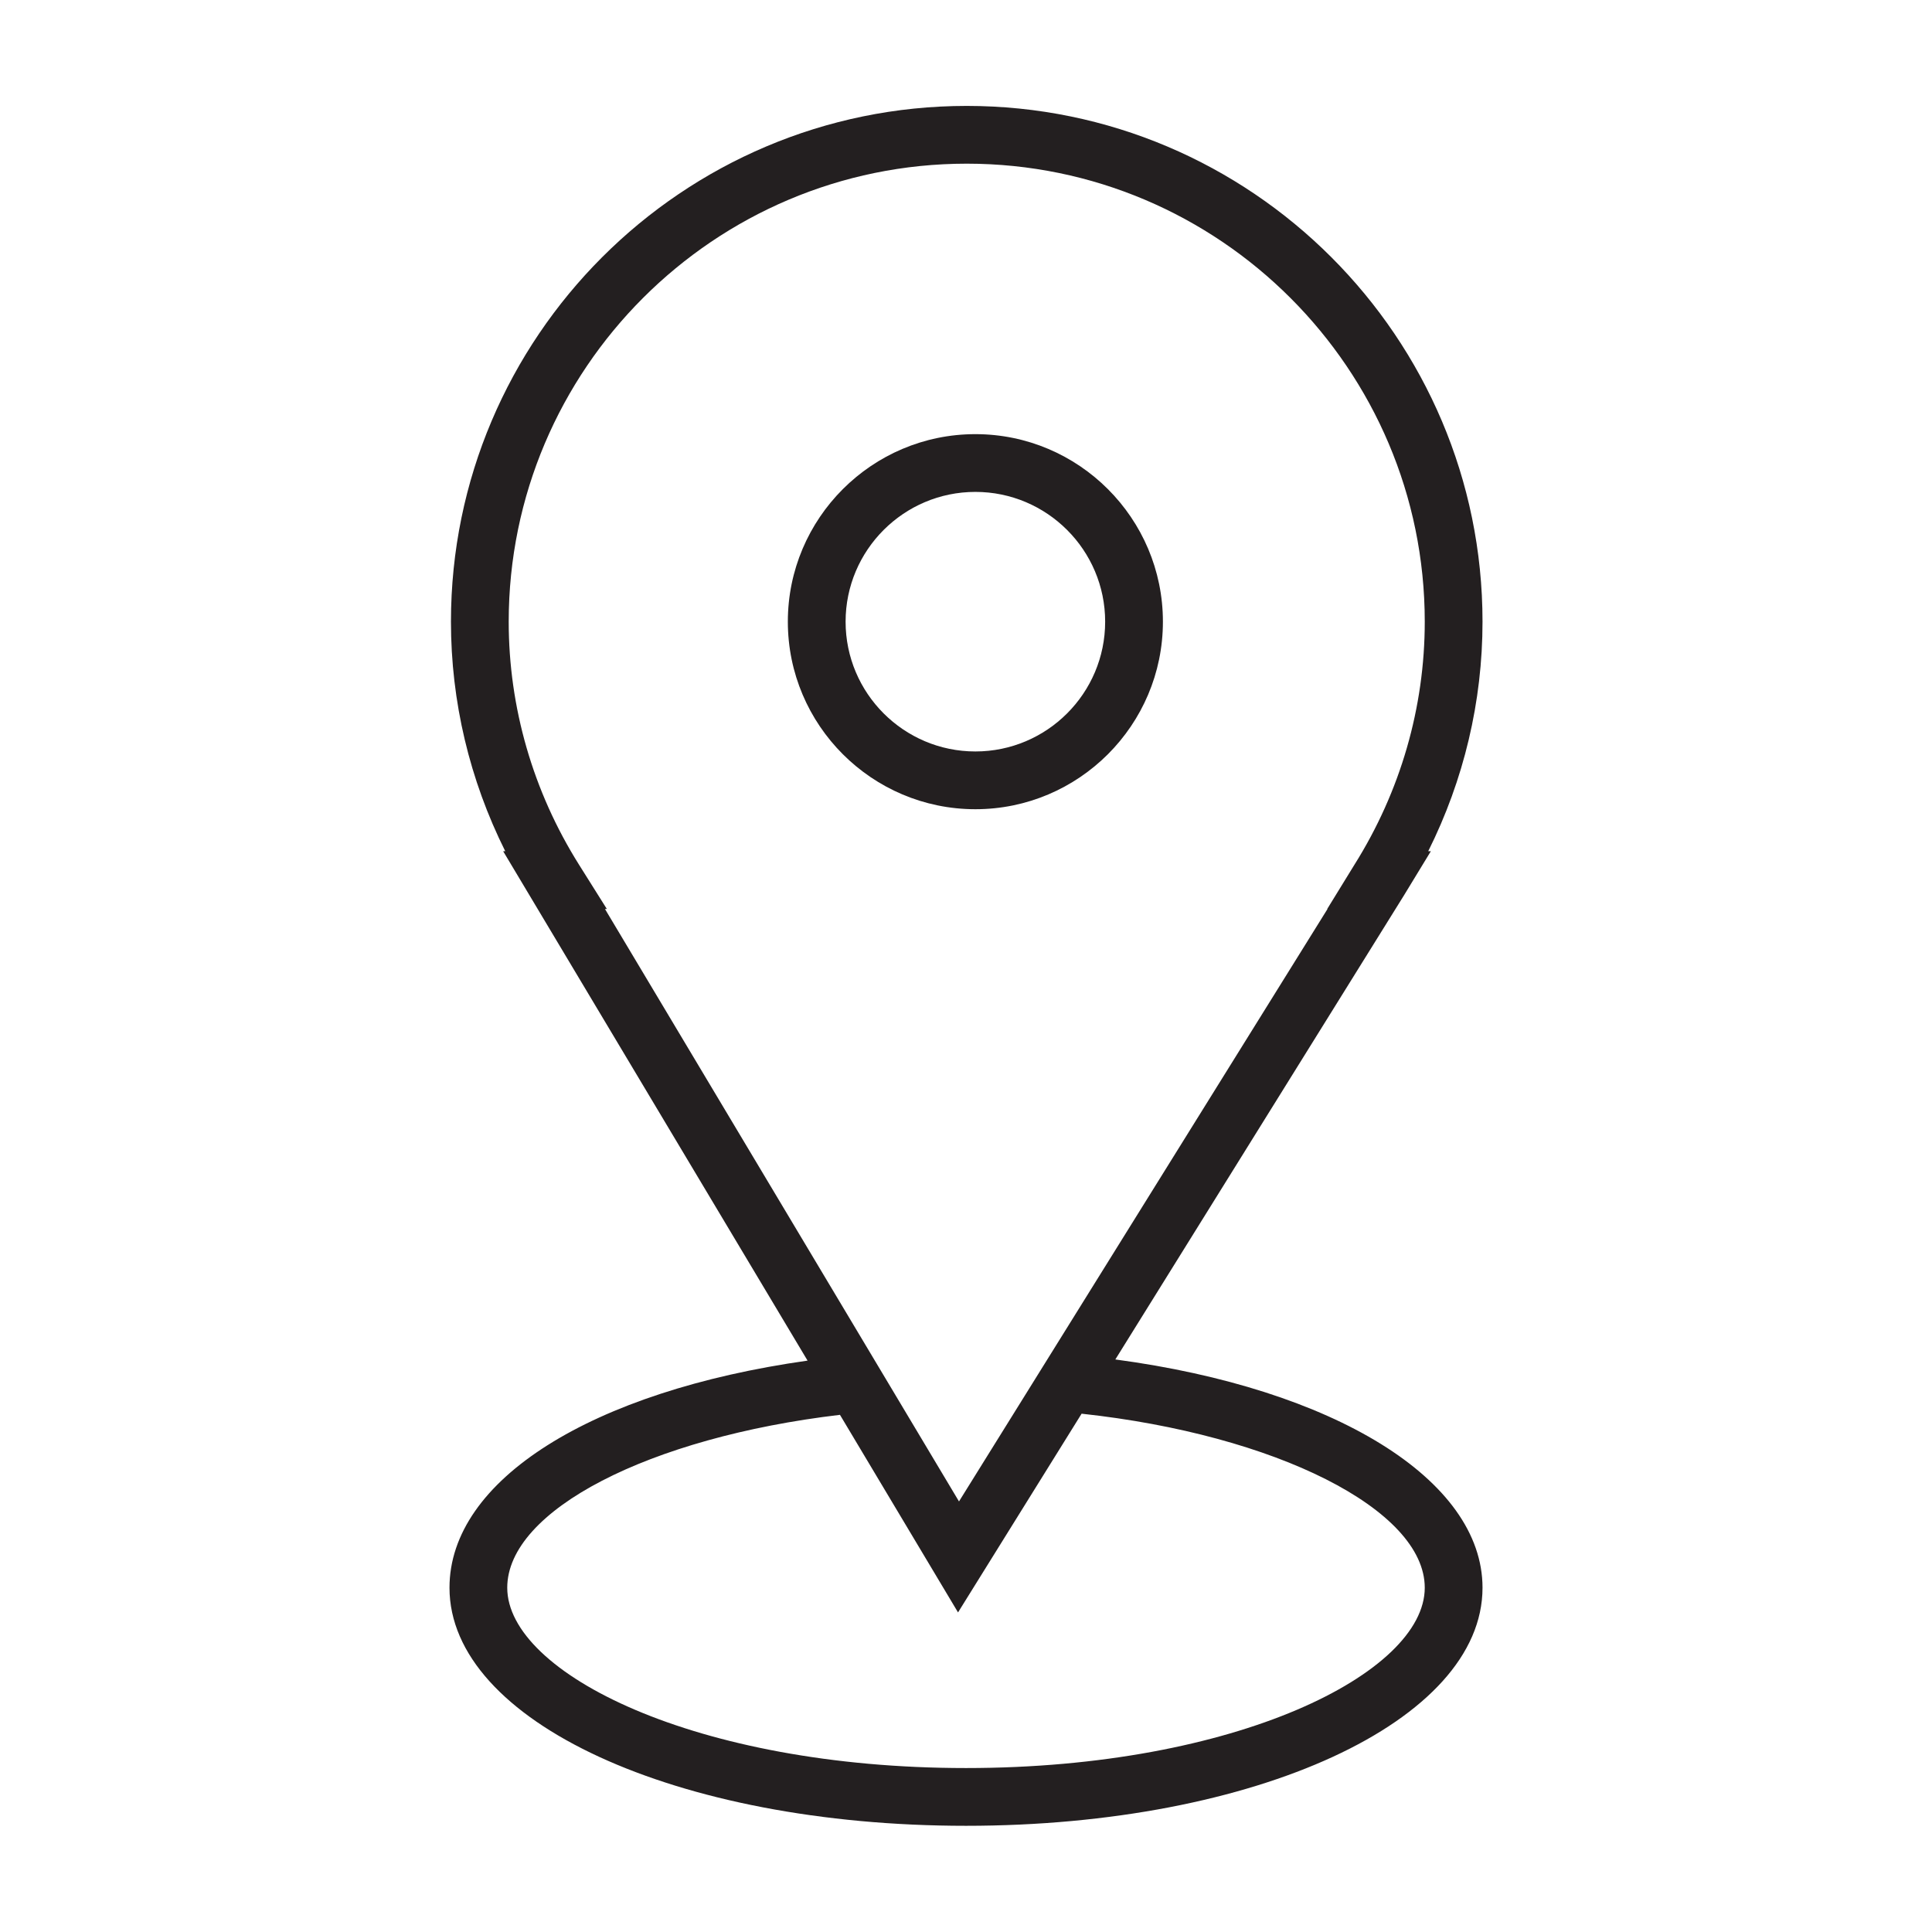 <?xml version="1.0" encoding="UTF-8"?> <svg xmlns="http://www.w3.org/2000/svg" xmlns:xlink="http://www.w3.org/1999/xlink" width="100.353px" height="100.352px" viewBox="0,0,256,255.984"> <g fill="#231f20" fill-rule="nonzero" stroke="none" stroke-width="1" stroke-linecap="butt" stroke-linejoin="miter" stroke-miterlimit="10" stroke-dasharray="" stroke-dashoffset="0" font-family="none" font-weight="none" font-size="none" text-anchor="none" style="mix-blend-mode: normal"> <g transform="translate(0,-0.006) scale(1,1)"> <g> <g transform="translate(0,-0.006) scale(1,1)"> <g> <g transform="translate(0,-0.006) scale(1,1)"> <g> <g transform="translate(-0.134,1.597) scale(2.551,2.551)"> <g> <path d="M57.986,69.992l14.993,-24.108l1.396,-2.292h-0.137c1.852,-3.704 2.82,-7.778 2.82,-11.922c0,-14.772 -12.018,-26.79 -26.79,-26.79c-14.773,0 -26.792,12.018 -26.792,26.79c0,4.144 0.969,8.217 2.82,11.922h-0.109l15.812,26.46c-11.22,1.587 -18.599,6.2 -18.599,11.797c0,6.935 11.785,12.366 26.829,12.366c15.044,0 26.829,-5.432 26.829,-12.366c0,-5.624 -7.723,-10.341 -19.072,-11.857zM30.129,44.294c-2.39,-3.804 -3.653,-8.169 -3.653,-12.624c0,-13.118 10.673,-23.79 23.792,-23.79c13.118,0 23.79,10.672 23.79,23.79c0,4.456 -1.263,8.821 -3.653,12.624l-1.413,2.298h0.015l-19.142,30.775l-18.39,-30.775h0.098zM50.229,91.215c-14.043,0 -23.829,-4.937 -23.829,-9.366c0,-4.02 7.37,-7.808 17.282,-8.981l6.133,10.263l6.419,-10.322c10.071,1.091 17.824,4.975 17.824,9.04c0,4.43 -9.787,9.366 -23.829,9.366z"></path> <path d="M50.716,41.411c5.371,0 9.741,-4.37 9.741,-9.741c0,-5.371 -4.37,-9.741 -9.741,-9.741c-5.371,0 -9.741,4.37 -9.741,9.741c0,5.371 4.37,9.741 9.741,9.741zM50.716,24.929c3.717,0 6.741,3.024 6.741,6.741c0,3.717 -3.024,6.741 -6.741,6.741c-3.717,0 -6.741,-3.024 -6.741,-6.741c0,-3.717 3.024,-6.741 6.741,-6.741z"></path> </g> <g id="Layer_1_1_" font-family="Inter, apple-system, BlinkMacSystemFont, &quot;Helvetica Neue&quot;, &quot;Segoe UI&quot;, &quot;Fira Sans&quot;, Roboto, Oxygen, Ubuntu, &quot;Droid Sans&quot;, Arial, sans-serif" font-weight="400" font-size="16" text-anchor="start"></g> </g> </g> </g> </g> </g> </g> </g> </g> </svg> 